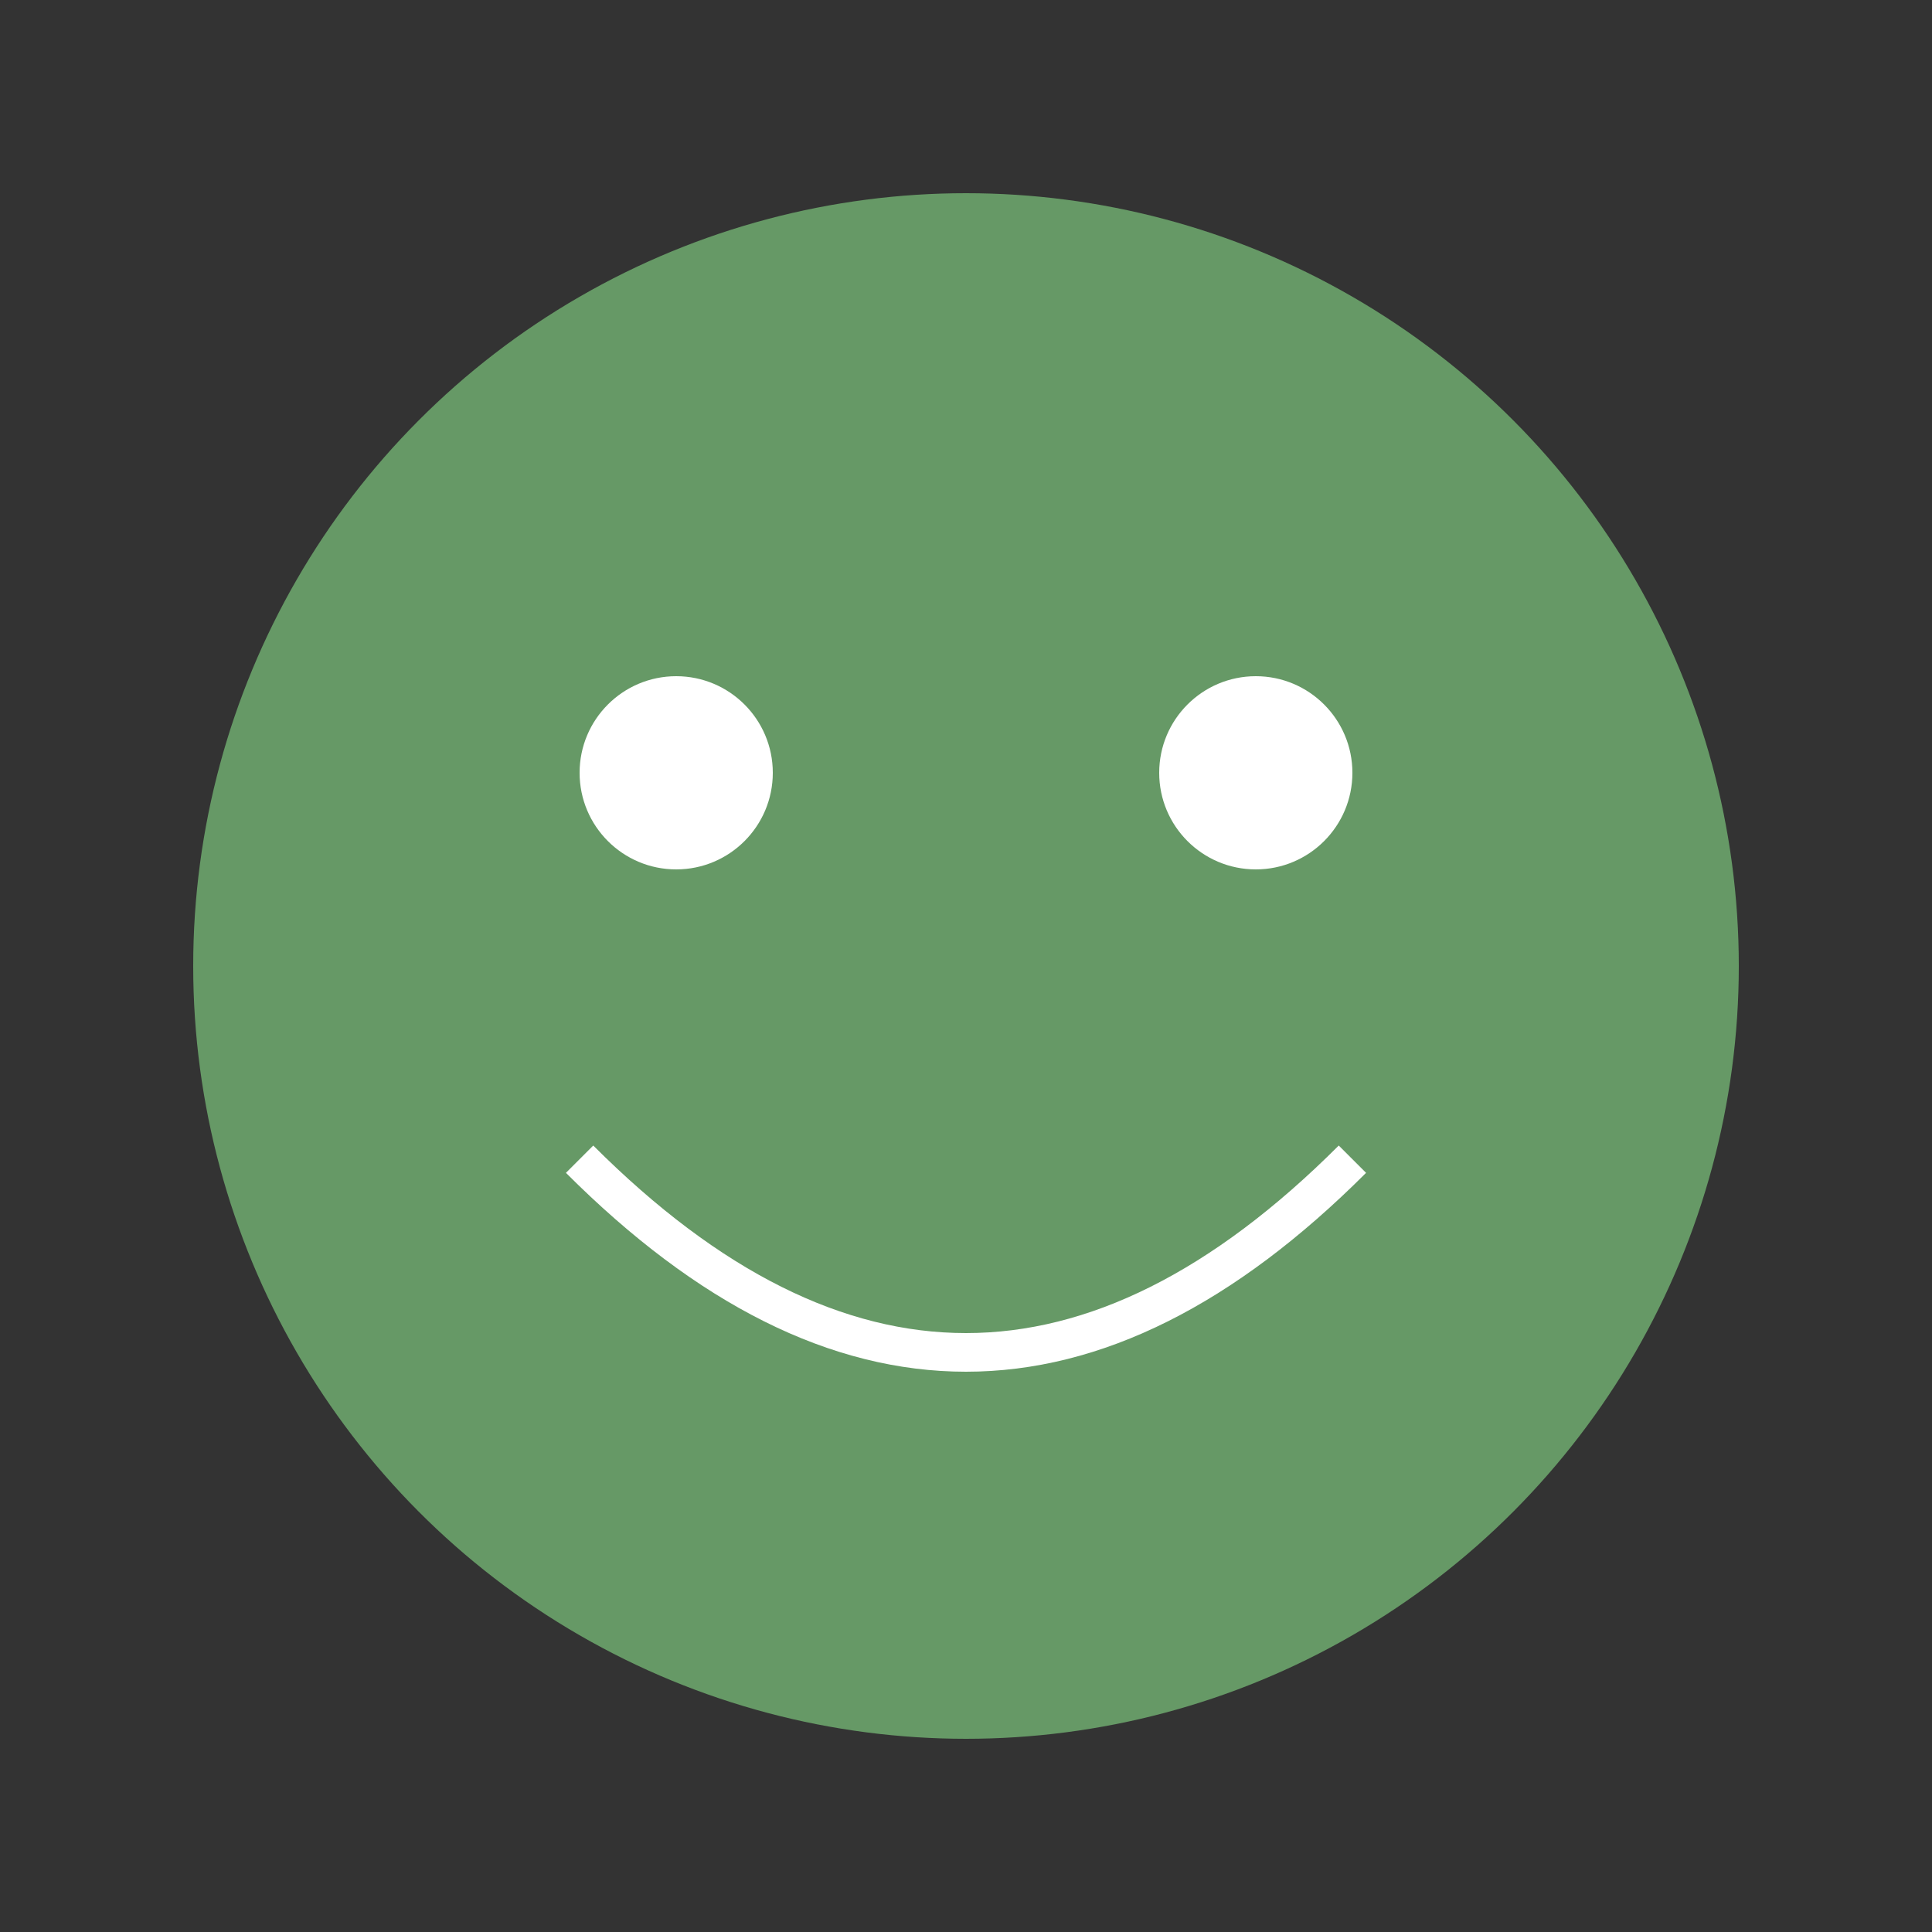 <svg width="100" height="100" xmlns="http://www.w3.org/2000/svg" fill="#669966" viewBox="0 0 100 100">
  <rect x="0" y="0" width="100" height="100" fill="#333333" stroke="none"/>
  <circle cx="50" cy="50" r="40" />
  <circle cx="35" cy="40" r="5" fill="#ffffff" />
  <circle cx="65" cy="40" r="5" fill="#ffffff" />
  <path d="M30 60 Q50 80 70 60" stroke="#ffffff" stroke-width="2" fill="none" />
  Sorry, your browser does not support inline SVG.
</svg>